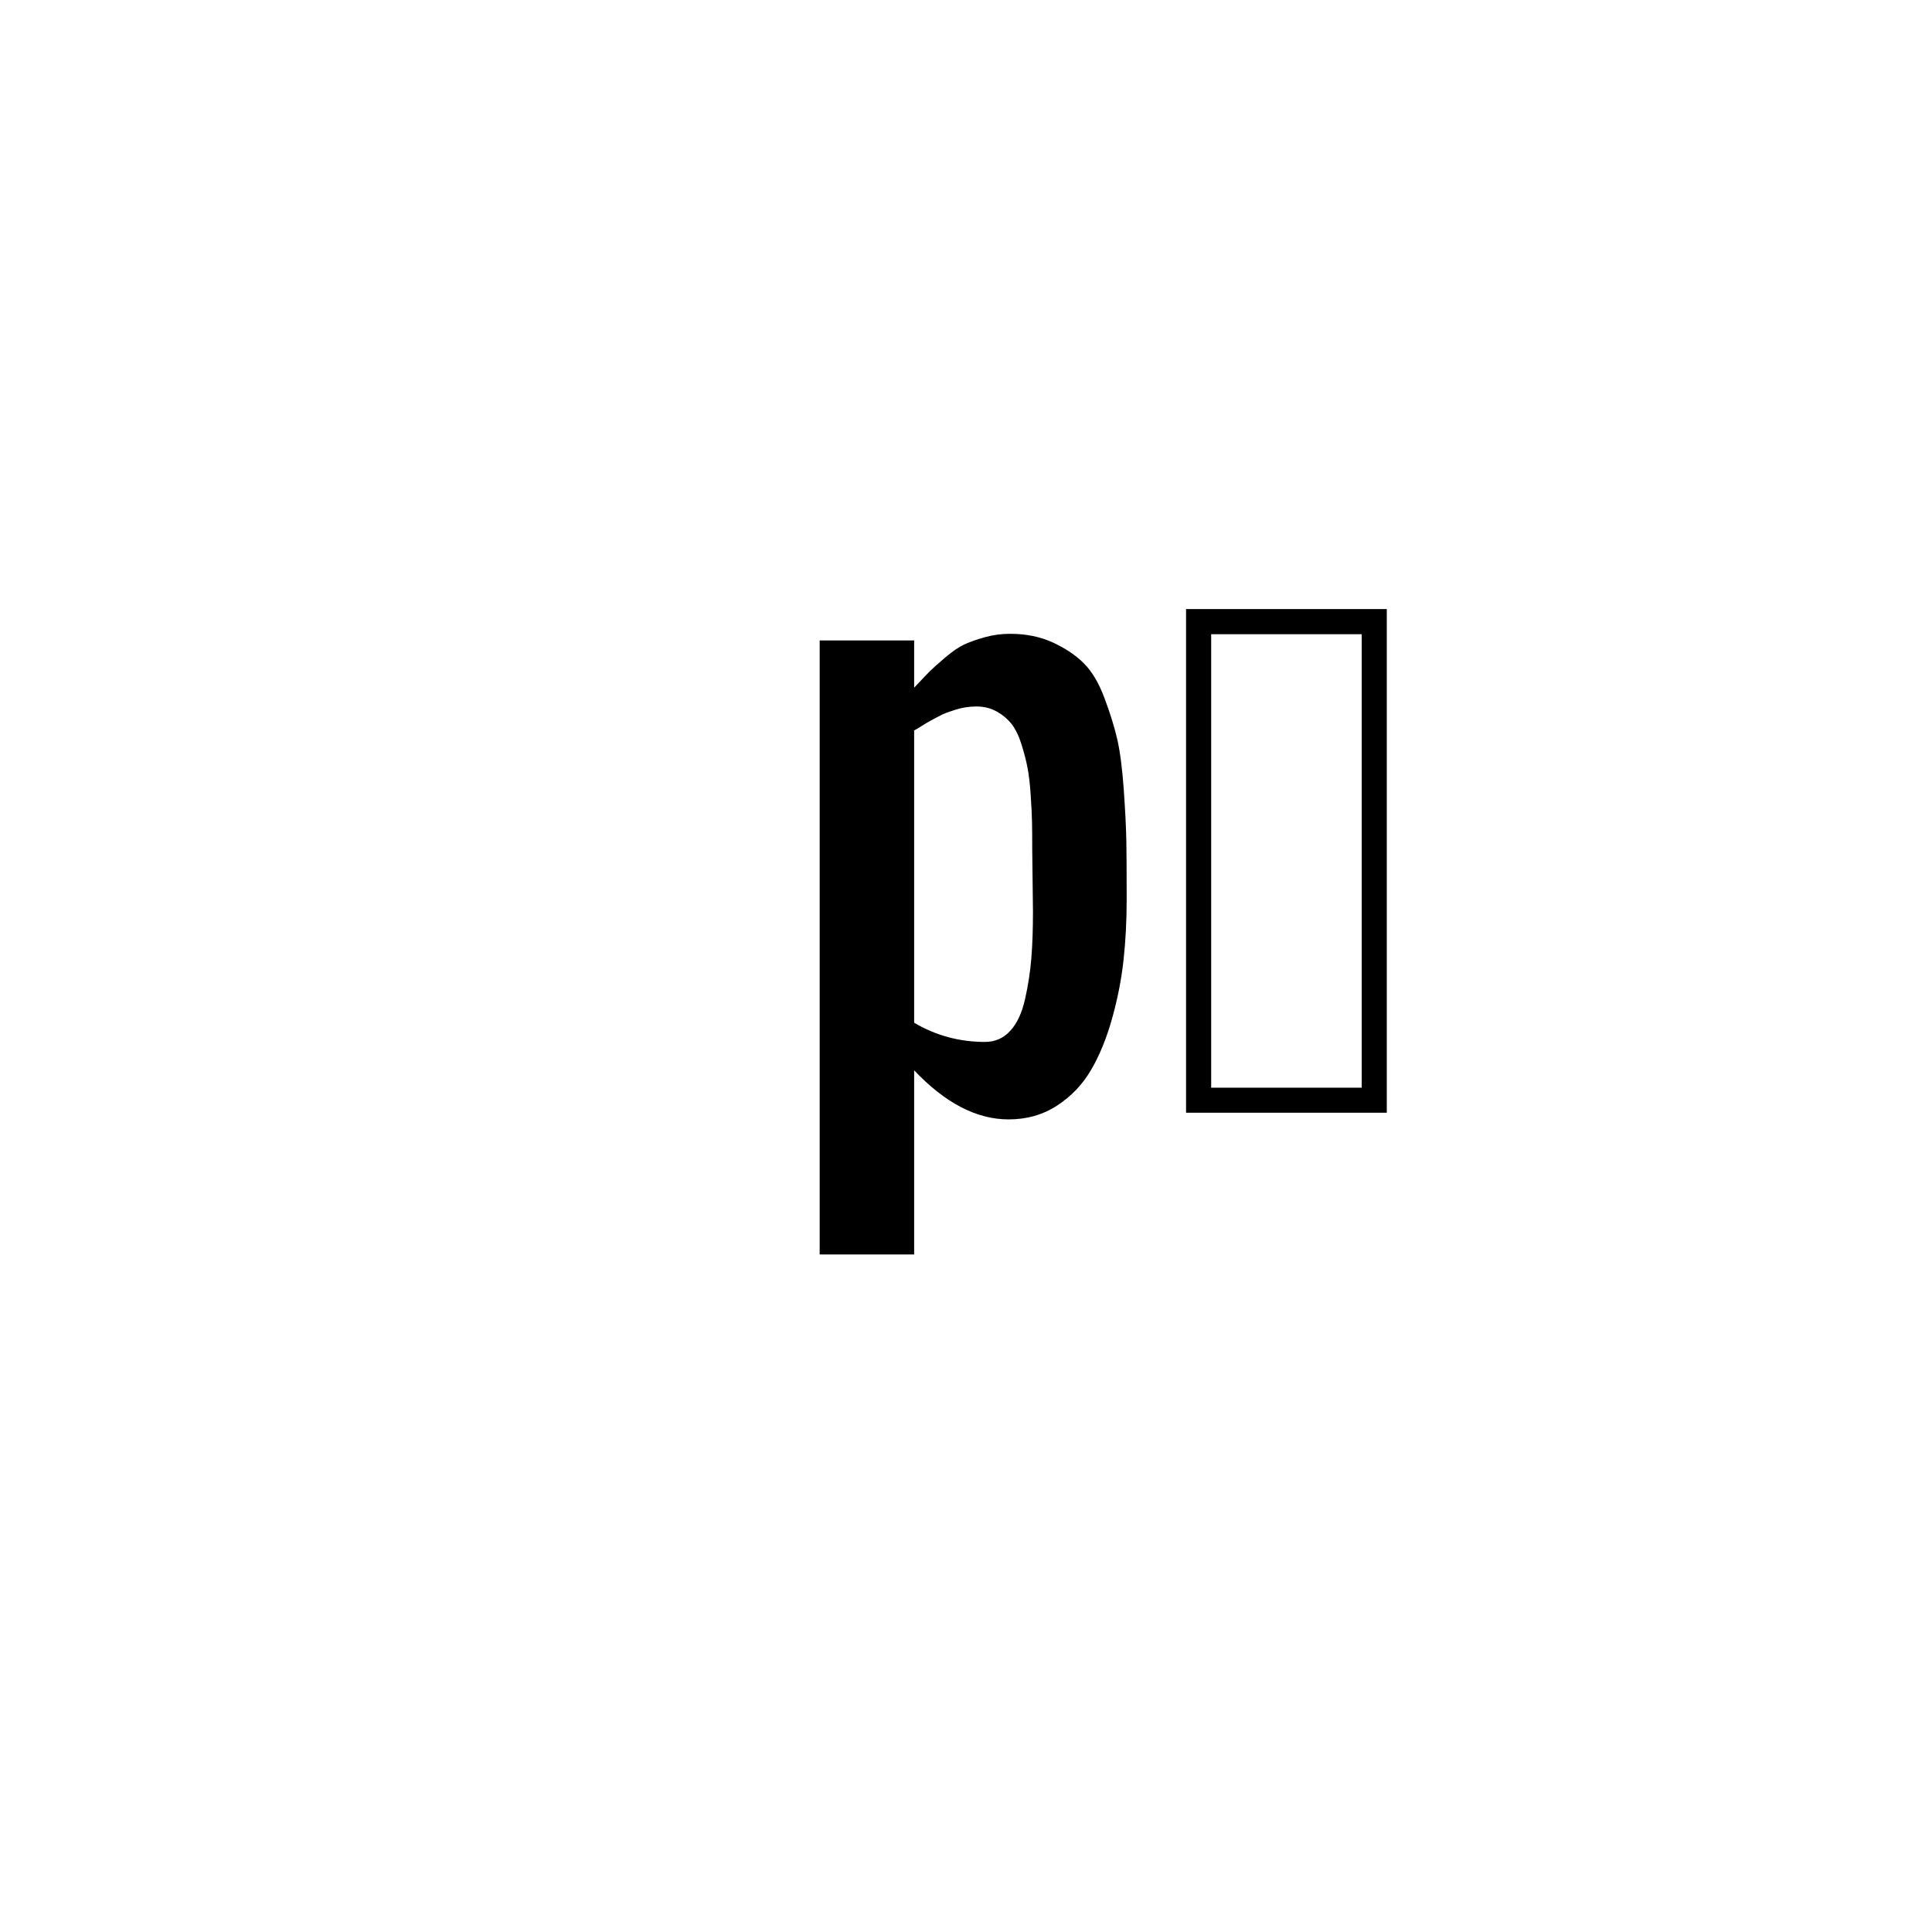 <svg xmlns="http://www.w3.org/2000/svg" width="500" height="500" viewBox="0 0 500 500"><g transform="translate(139.96,130.313)translate(109.865,144.861)rotate(0)translate(-109.865,-144.861)" opacity="1"><path transform="translate(61,157.666)rotate(0)" d="M53.95-18.33L53.95-18.33L53.95-18.33Q57.87-18.33 60.49-21.20L60.49-21.20L60.49-21.20Q63.12-24.06 64.31-29.36L64.31-29.36L64.31-29.36Q65.51-34.66 65.94-39.87L65.94-39.87L65.94-39.87Q66.37-45.07 66.37-52.04L66.37-52.04L66.18-68.18L66.18-68.18Q66.18-72.48 66.13-75.10L66.13-75.10L66.13-75.10Q66.08-77.73 65.79-82.07L65.79-82.07L65.79-82.07Q65.51-86.42 64.98-89.19L64.98-89.19L64.98-89.19Q64.46-91.96 63.41-95.30L63.41-95.30L63.41-95.30Q62.36-98.64 60.88-100.55L60.88-100.55L60.88-100.55Q59.40-102.46 57.06-103.80L57.06-103.80L57.06-103.80Q54.72-105.14 51.76-105.14L51.76-105.14L51.76-105.14Q50.32-105.14 49.03-104.94L49.03-104.94L49.03-104.94Q47.75-104.75 46.36-104.32L46.36-104.32L46.36-104.32Q44.98-103.89 44.07-103.56L44.07-103.56L44.07-103.56Q43.16-103.23 41.73-102.46L41.73-102.46L41.73-102.46Q40.30-101.70 39.68-101.36L39.68-101.36L39.68-101.36Q39.06-101.03 37.53-100.07L37.53-100.07L37.53-100.07Q36.00-99.12 35.62-98.93L35.62-98.93L35.62-23.30L35.62-23.30Q44.02-18.33 53.95-18.33ZM35.62 36.67L11.17 36.67L11.17-122.23L35.62-122.23L35.62-110.01L35.62-110.01Q38.58-113.16 39.72-114.30L39.72-114.30L39.72-114.30Q40.87-115.45 43.69-117.84L43.69-117.84L43.69-117.84Q46.50-120.22 48.56-121.18L48.56-121.18L48.56-121.18Q50.61-122.13 53.81-123.04L53.81-123.04L53.81-123.04Q57.01-123.95 60.45-123.95L60.45-123.95L60.45-123.95Q66.65-123.95 71.52-121.70L71.52-121.70L71.52-121.70Q76.39-119.46 79.54-116.31L79.54-116.31L79.54-116.31Q82.70-113.16 84.89-107.28L84.89-107.28L84.89-107.28Q87.09-101.41 88.19-96.64L88.19-96.64L88.19-96.64Q89.28-91.86 89.86-83.75L89.86-83.75L89.86-83.75Q90.43-75.63 90.53-70.62L90.53-70.62L90.53-70.62Q90.62-65.60 90.62-56.82L90.62-56.82L90.62-55.00L90.62-55.00Q90.62-46.98 89.81-39.53L89.81-39.53L89.81-39.53Q89.00-32.08 86.85-24.40L86.85-24.40L86.85-24.40Q84.70-16.71 81.41-11.08L81.41-11.08L81.41-11.08Q78.11-5.44 72.62-1.86L72.62-1.86L72.62-1.86Q67.13 1.72 60.06 1.72L60.06 1.72L60.06 1.72Q47.65 1.72 35.62-10.98L35.62-10.98L35.62 36.67ZM157.94 0L105.99 0L105.99-130.35L157.94-130.35L157.94 0ZM112.49-123.85L112.49-6.49L151.45-6.49L151.45-123.85L112.49-123.85Z" fill="#000000"/></g></svg>